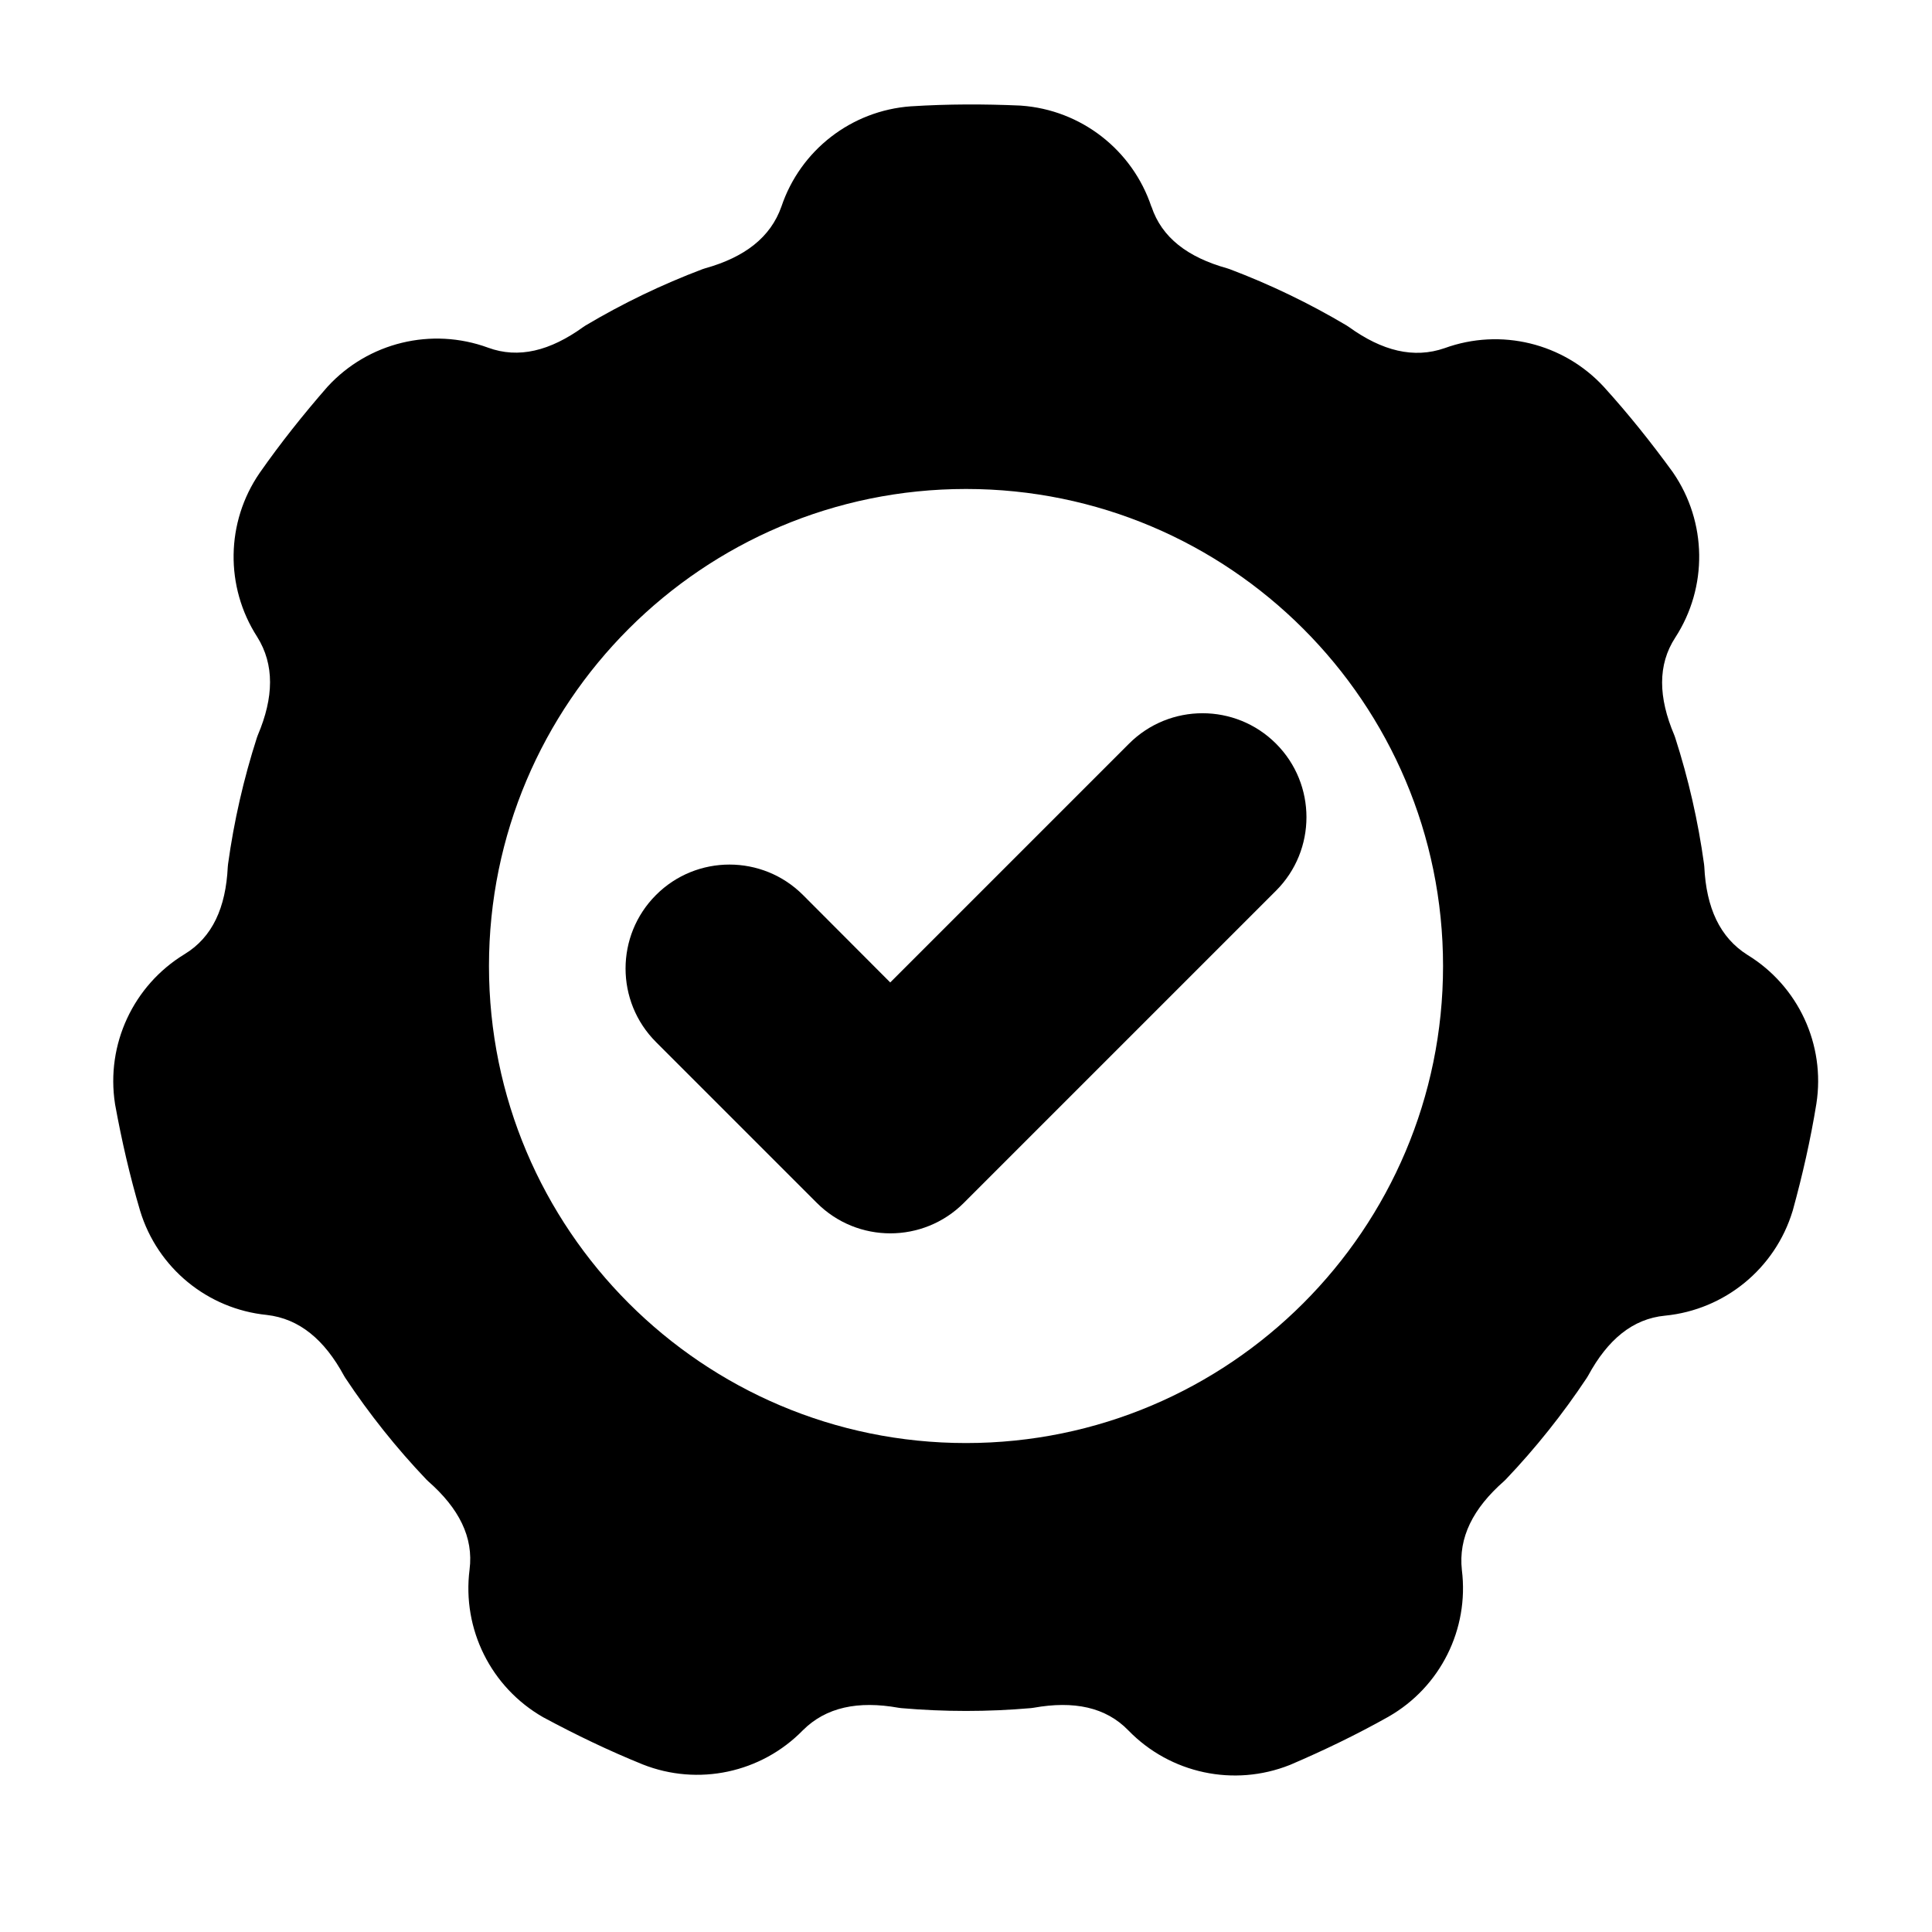 <?xml version="1.0" encoding="UTF-8"?>
<!-- Uploaded to: ICON Repo, www.svgrepo.com, Generator: ICON Repo Mixer Tools -->
<svg fill="#000000" width="800px" height="800px" version="1.1" viewBox="144 144 512 512" xmlns="http://www.w3.org/2000/svg">
 <g fill-rule="evenodd">
  <path d="m449.14 198.79s0-0.008-0.008-0.008c-5.039-15.09-18.664-25.664-34.535-26.789-0.07-0.008-0.141-0.008-0.211-0.016-9.637-0.426-19.285-0.418-28.906 0.195h-0.062c-15.762 1.125-29.301 11.602-34.336 26.574-2.883 8.18-9.754 13.438-20.246 16.367-0.219 0.062-0.449 0.133-0.668 0.219-10.746 4.062-21.113 9.055-30.992 14.926-0.203 0.117-0.402 0.242-0.59 0.387-8.793 6.344-17.145 8.461-25.246 5.488-0.008 0-0.008-0.008-0.016-0.008-14.941-5.465-31.699-1.402-42.477 10.305-0.047 0.047-0.094 0.102-0.141 0.156-6.336 7.266-12.352 14.816-17.879 22.719-0.008 0.016-0.023 0.031-0.031 0.047-8.949 13.02-9.195 30.141-0.637 43.422 4.598 7.344 4.426 16.004 0.172 26.023-0.086 0.219-0.172 0.441-0.242 0.66-3.519 10.934-6.086 22.16-7.652 33.543-0.039 0.227-0.055 0.465-0.07 0.699-0.52 10.832-4.07 18.68-11.453 23.16 0 0-0.008 0.008-0.008 0.008-13.586 8.273-20.859 23.906-18.43 39.629 0.008 0.07 0.016 0.141 0.031 0.211 1.73 9.484 3.883 18.902 6.621 28.141 0.008 0.016 0.008 0.039 0.016 0.055 4.606 15.113 17.832 25.984 33.551 27.566 8.613 0.984 15.273 6.519 20.461 16.098 0.109 0.203 0.227 0.402 0.363 0.598 6.352 9.574 13.531 18.578 21.453 26.898 0.156 0.172 0.332 0.332 0.504 0.488 8.148 7.156 12.066 14.832 10.965 23.395v0.016c-2.008 15.777 5.684 31.211 19.492 39.117 0.062 0.039 0.125 0.07 0.188 0.102 8.492 4.566 17.191 8.754 26.129 12.375 0.023 0.008 0.039 0.016 0.055 0.023 14.688 5.824 31.434 2.258 42.469-9.047 6.141-6.117 14.617-7.871 25.34-5.961 0.234 0.039 0.465 0.07 0.699 0.094 11.445 1 22.953 1 34.402 0 0.234-0.023 0.465-0.055 0.699-0.094 10.676-1.906 19.121-0.188 25.129 6.016 0 0 0.008 0 0.008 0.008 11.09 11.406 27.953 15.02 42.738 9.148 0.07-0.023 0.133-0.055 0.195-0.078 8.871-3.801 17.562-7.988 25.969-12.715 0.016-0.016 0.031-0.023 0.047-0.031 13.715-7.848 21.363-23.168 19.414-38.84-0.953-8.621 2.961-16.344 11.141-23.531 0.172-0.156 0.348-0.316 0.504-0.488 7.918-8.32 15.098-17.328 21.453-26.898 0.133-0.195 0.25-0.395 0.363-0.598 5.172-9.531 11.777-15.074 20.371-15.902h0.008c15.84-1.559 29.172-12.492 33.801-27.711 0.023-0.07 0.039-0.133 0.062-0.203 2.559-9.297 4.699-18.711 6.242-28.23 0.008-0.016 0.008-0.039 0.008-0.055 2.418-15.617-4.785-31.148-18.262-39.398-7.328-4.621-10.926-12.492-11.445-23.371-0.016-0.234-0.031-0.473-0.07-0.699-1.566-11.383-4.133-22.609-7.652-33.543-0.07-0.219-0.156-0.441-0.242-0.66-4.234-9.98-4.441-18.602 0.27-25.836 0 0 0.008-0.008 0.008-0.008 8.652-13.352 8.422-30.598-0.59-43.707-0.039-0.055-0.078-0.117-0.117-0.172-5.676-7.801-11.699-15.344-18.176-22.484-0.016-0.016-0.031-0.031-0.039-0.047-10.707-11.617-27.348-15.672-42.188-10.281-8.195 2.852-16.586 0.754-25.418-5.621-0.188-0.141-0.387-0.27-0.59-0.387-9.879-5.871-20.246-10.863-30.992-14.926-0.219-0.086-0.449-0.156-0.668-0.219-10.445-2.922-17.312-8.133-20.035-16.328zm-49.137 74.793c69.77 0 126.42 56.648 126.42 126.42s-56.648 126.42-126.42 126.42-126.42-56.648-126.42-126.42 56.648-126.42 126.42-126.42z"/>
  <path d="m317.84 420.15 42.629 42.629c10.754 10.762 28.199 10.762 38.957 0l82.734-82.734c10.754-10.754 10.754-28.215 0-38.965-10.746-10.754-28.207-10.754-38.957 0l-63.281 63.281s-23.121-23.176-23.121-23.176c-10.754-10.754-28.215-10.754-38.957 0-10.754 10.754-10.754 28.215 0 38.965z"/>
 </g>
</svg>
